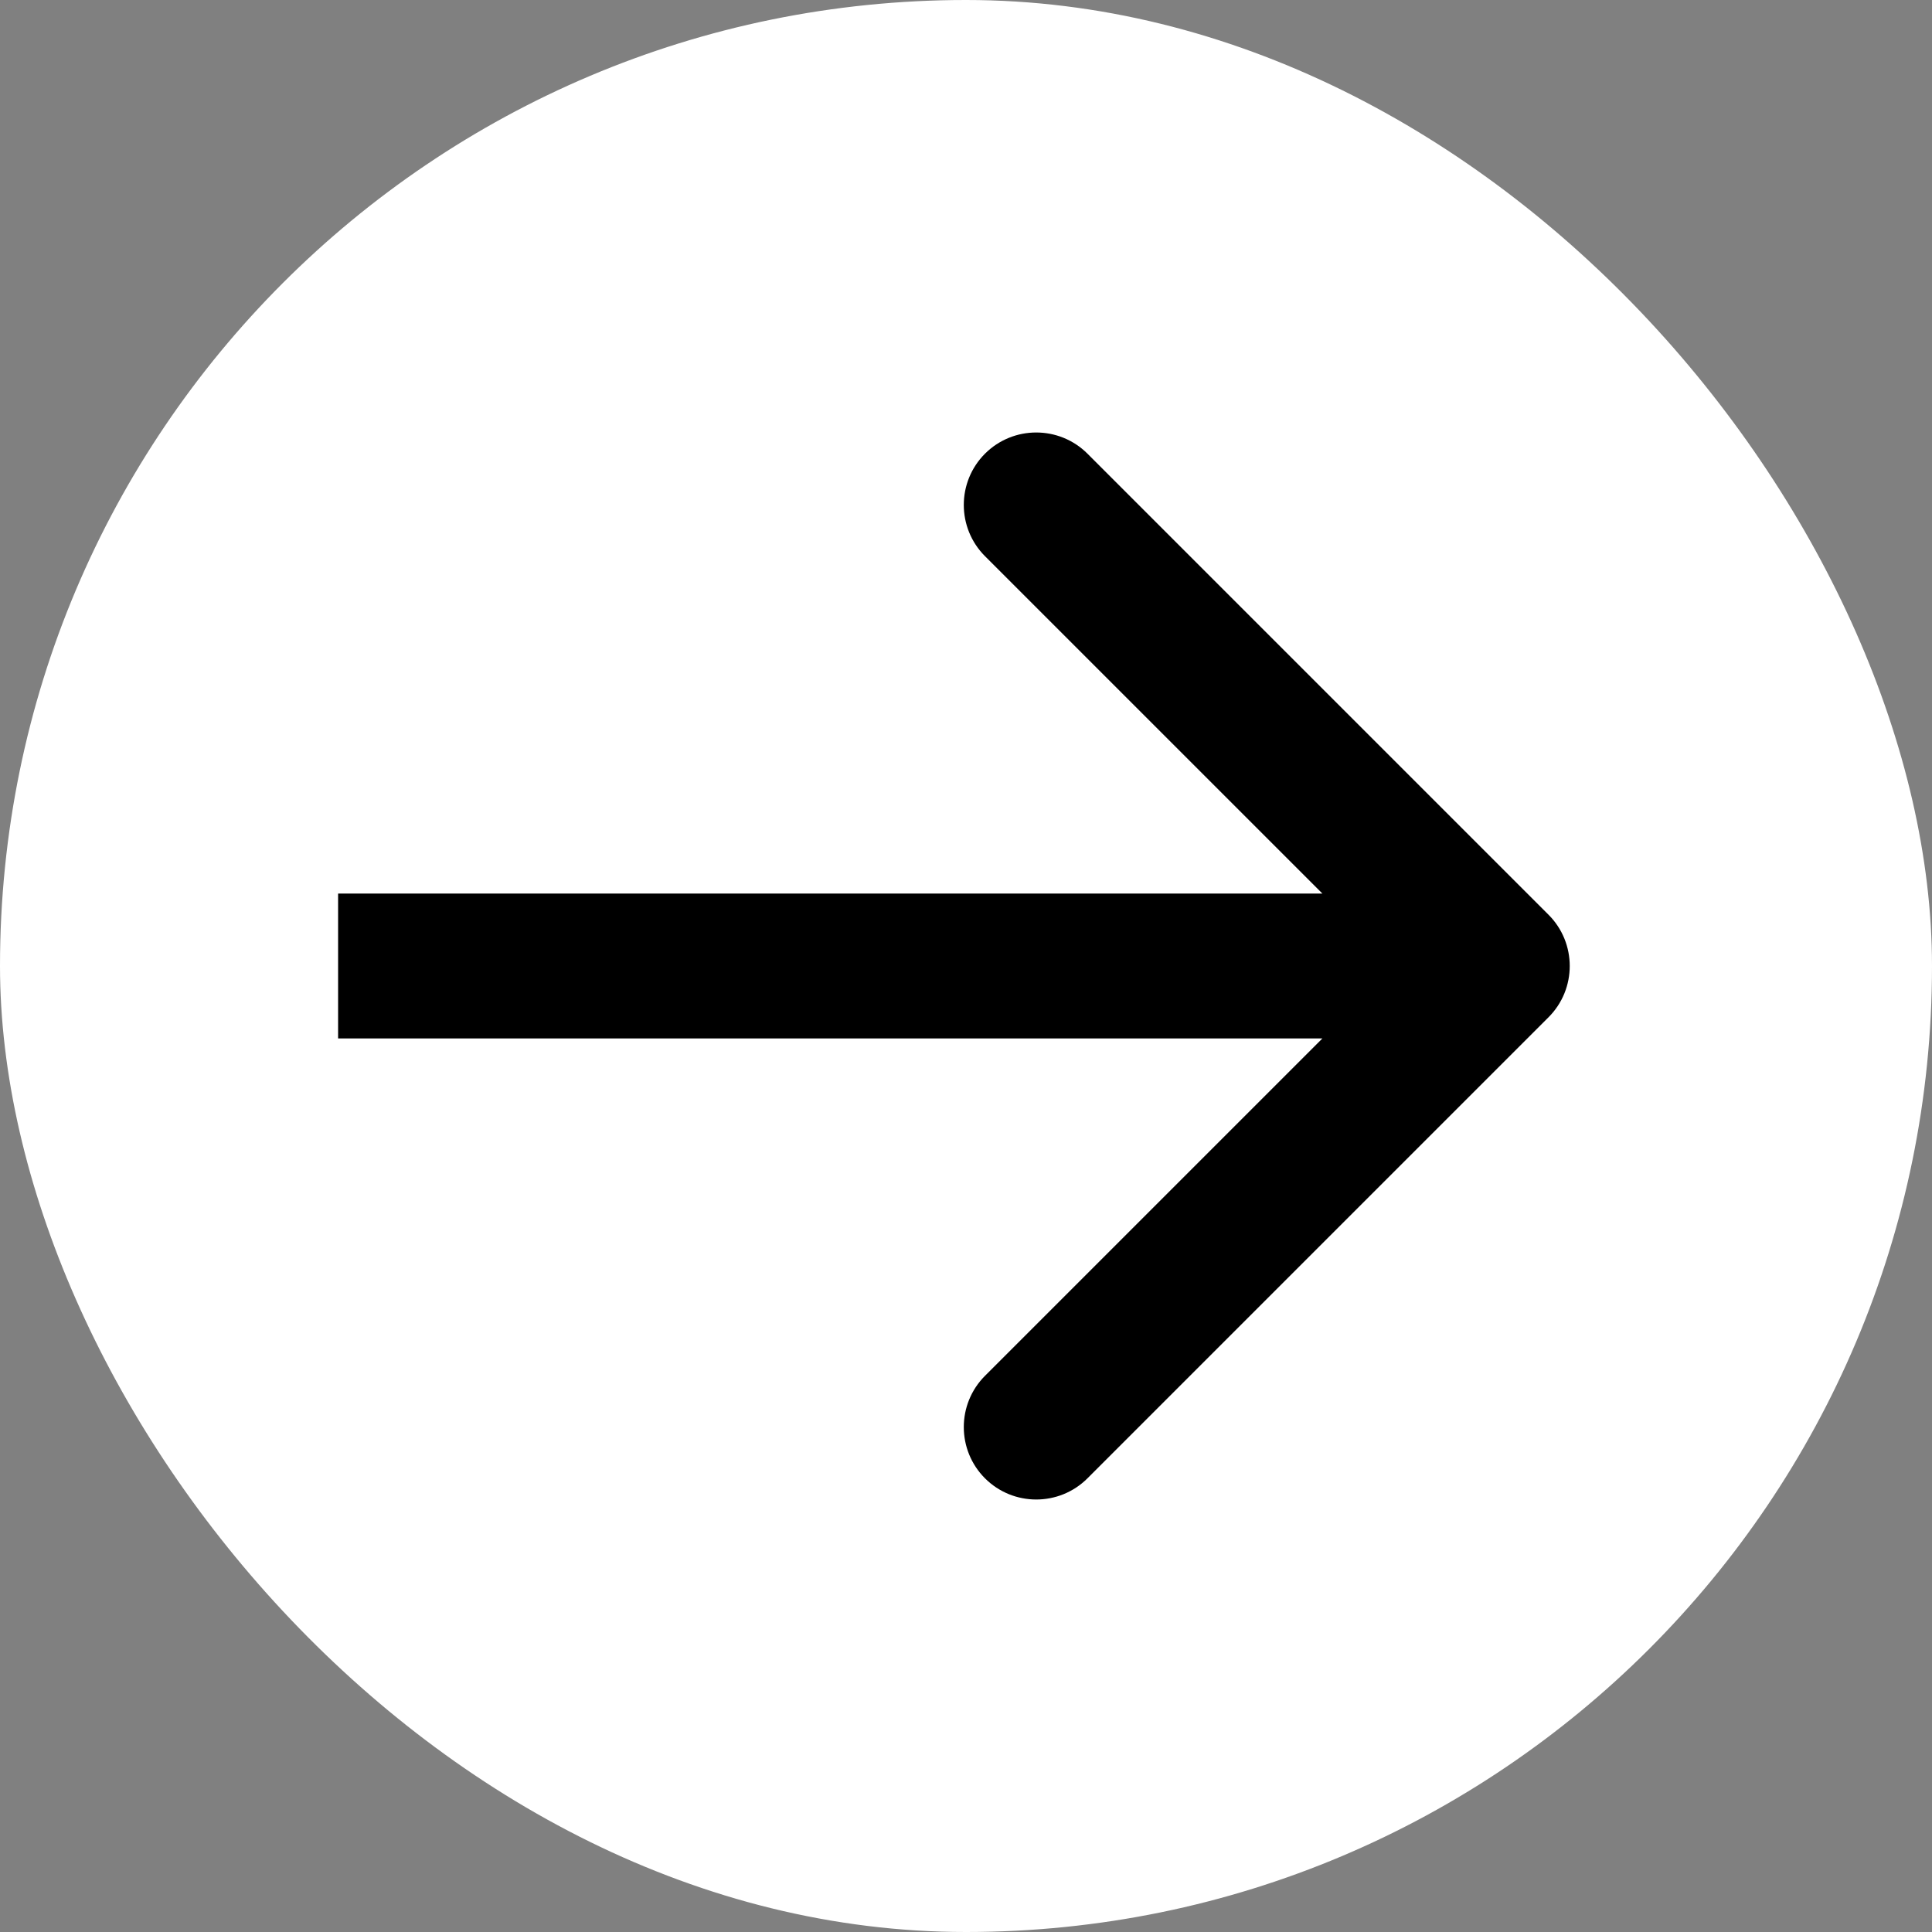 <svg width="40" height="40" viewBox="0 0 40 40" fill="none" xmlns="http://www.w3.org/2000/svg">
<rect x="0" y="0" width="40" height="40" fill="#808080" stroke="none"/>
<rect width="40" height="40" rx="20" fill="white"/>
<path d="M32.061 21.061C32.646 20.475 32.646 19.525 32.061 18.939L22.515 9.393C21.929 8.808 20.979 8.808 20.393 9.393C19.808 9.979 19.808 10.929 20.393 11.515L28.879 20L20.393 28.485C19.808 29.071 19.808 30.021 20.393 30.607C20.979 31.192 21.929 31.192 22.515 30.607L32.061 21.061ZM7 21.5H31V18.5H7V21.5Z" fill="black"/>
</svg>
